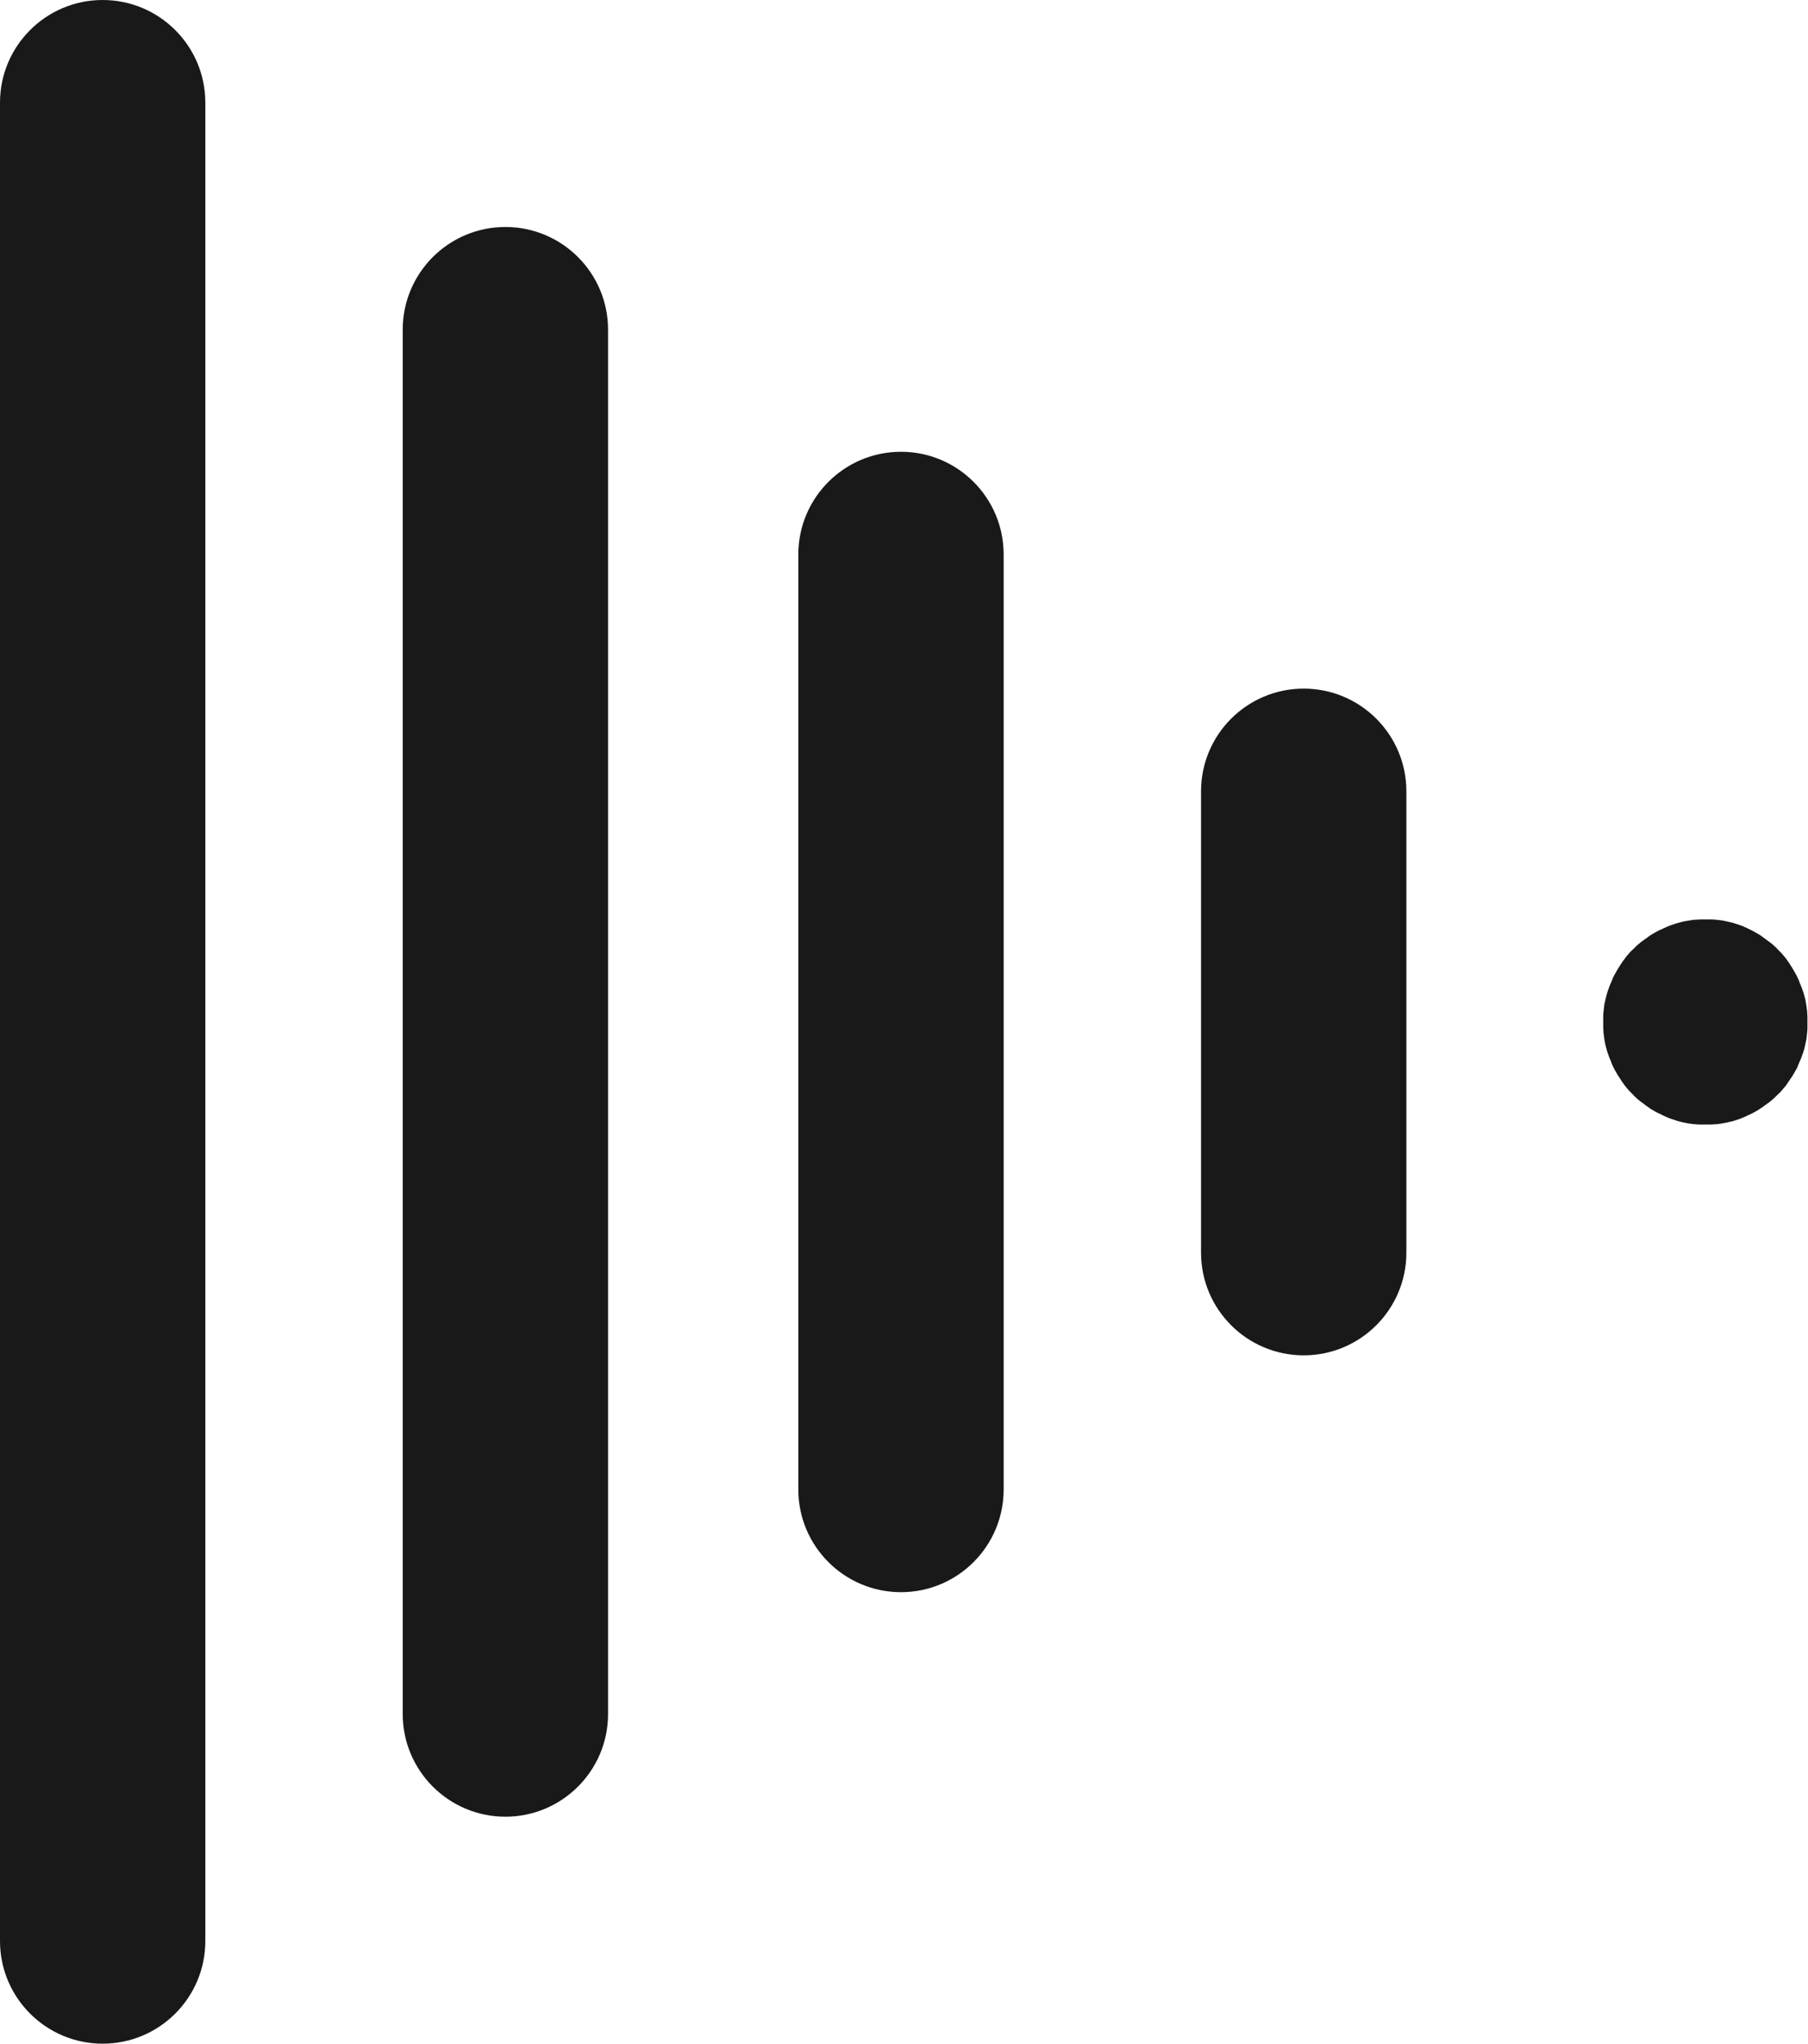 <?xml version="1.0" encoding="UTF-8"?>
<svg id="Layer_1" data-name="Layer 1" xmlns="http://www.w3.org/2000/svg" version="1.1" viewBox="0 0 660.4 746.4">
  <defs>
    <style>
      .cls-1 {
        fill: #191919;
        stroke-width: 0px;
      }
    </style>
  </defs>
  <path class="cls-1" d="M622.9,410.7c-.6,0-1.2,0-1.8,0s-1.2,0-1.8-.1c-.6,0-1.2-.1-1.8-.2-.6,0-1.2-.2-1.8-.3s-1.2-.2-1.8-.4c-.6-.1-1.2-.3-1.8-.5-.6-.2-1.2-.4-1.8-.6-.6-.2-1.1-.4-1.7-.7-.6-.2-1.1-.5-1.7-.8-.6-.3-1.1-.5-1.7-.8-.5-.3-1.1-.6-1.6-.9-.5-.3-1-.6-1.5-1-.5-.3-1-.7-1.5-1.1s-1-.7-1.5-1.1c-.5-.4-1-.8-1.4-1.2-.5-.4-.9-.8-1.3-1.3-.4-.4-.9-.9-1.3-1.3-.4-.5-.8-.9-1.2-1.4-.4-.5-.8-1-1.1-1.5-.4-.5-.7-1-1-1.5-.3-.5-.7-1-1-1.5s-.6-1.1-.9-1.6c-.3-.5-.6-1.1-.8-1.6-.3-.5-.5-1.1-.7-1.7s-.5-1.1-.7-1.7c-.2-.6-.4-1.2-.6-1.7-.2-.6-.3-1.2-.5-1.8s-.3-1.2-.4-1.8c-.1-.6-.2-1.2-.3-1.8,0-.6-.2-1.2-.2-1.8,0-.6-.1-1.2-.1-1.8,0-.6,0-1.2,0-1.9s0-1.2,0-1.9c0-.6,0-1.2.1-1.8s.1-1.2.2-1.8c0-.6.2-1.2.3-1.8s.3-1.2.4-1.8c.2-.6.3-1.2.5-1.8s.4-1.2.6-1.7c.2-.6.4-1.1.7-1.7.2-.6.5-1.1.7-1.7s.5-1.1.8-1.6c.3-.5.6-1.1.9-1.6.3-.5.6-1,1-1.6.3-.5.7-1,1-1.5.4-.5.8-1,1.1-1.5.4-.5.8-.9,1.2-1.4.4-.5.8-.9,1.3-1.3.4-.4.9-.9,1.3-1.3.5-.4.9-.8,1.4-1.2.5-.4,1-.8,1.5-1.1.5-.4,1-.7,1.5-1.1s1-.7,1.5-1c.5-.3,1.1-.6,1.6-.9.5-.3,1.1-.6,1.7-.8.5-.3,1.1-.5,1.7-.8.6-.2,1.1-.5,1.7-.7.6-.2,1.2-.4,1.8-.6.6-.2,1.2-.3,1.8-.5s1.2-.3,1.8-.4,1.2-.2,1.8-.3c.6-.1,1.2-.2,1.8-.2.6,0,1.2-.1,1.8-.1,1.2,0,2.5,0,3.7,0,.6,0,1.2,0,1.8.1.6,0,1.2.1,1.8.2.6,0,1.2.2,1.8.3s1.2.3,1.8.4c.6.1,1.2.3,1.8.5.6.2,1.2.4,1.8.6.6.2,1.2.4,1.7.7.6.2,1.1.5,1.7.8s1.1.5,1.6.8c.5.3,1.1.6,1.6.9.5.3,1,.6,1.5,1s1,.7,1.5,1.1c.5.4,1,.7,1.5,1.1.5.4,1,.8,1.4,1.2.5.4.9.8,1.3,1.3.4.4.9.9,1.3,1.3.4.5.8.9,1.2,1.4s.8,1,1.1,1.5c.4.5.7,1,1,1.5.3.5.7,1,1,1.6.3.5.6,1.1.9,1.6.3.5.6,1.1.8,1.6.3.5.5,1.1.7,1.7.2.6.5,1.1.7,1.7.2.6.4,1.2.6,1.7s.3,1.2.5,1.8c.2.6.3,1.2.4,1.8s.2,1.2.3,1.8c0,.6.2,1.2.2,1.8s.1,1.2.1,1.8,0,1.2,0,1.9,0,1.2,0,1.9c0,.6,0,1.2-.1,1.8s-.1,1.2-.2,1.8c0,.6-.2,1.2-.3,1.8-.1.6-.3,1.2-.4,1.8-.1.6-.3,1.2-.5,1.8-.2.6-.4,1.2-.6,1.7-.2.6-.4,1.1-.7,1.7-.2.6-.5,1.1-.7,1.7s-.5,1.1-.8,1.6c-.3.5-.6,1.1-.9,1.6-.3.5-.6,1-1,1.5-.3.5-.7,1-1,1.5s-.7,1-1.1,1.5c-.4.5-.8.9-1.2,1.4-.4.5-.8.9-1.3,1.3-.4.4-.9.9-1.3,1.3-.5.4-.9.8-1.4,1.2-.5.4-1,.8-1.5,1.1-.5.4-1,.7-1.5,1.1-.5.3-1,.7-1.5,1-.5.3-1.1.6-1.6.9s-1.1.6-1.6.8-1.1.5-1.7.8c-.6.2-1.1.5-1.7.7-.6.2-1.2.4-1.8.6-.6.2-1.2.4-1.8.5-.6.1-1.2.3-1.8.4s-1.2.2-1.8.3-1.2.2-1.8.2c-.6,0-1.2.1-1.8.1-.6,0-1.2,0-1.8,0Z"/>
  <path class="cls-1" d="M476.2,495c-20.7,0-37.5-16.8-37.5-37.5v-168.5c0-20.7,16.8-37.5,37.5-37.5s37.5,16.8,37.5,37.5v168.5c0,20.7-16.8,37.5-37.5,37.5h0Z"/>
  <path class="cls-1" d="M329.1,581.5c-20.7,0-37.5-16.8-37.5-37.5V202.5c0-20.7,16.8-37.5,37.5-37.5s37.5,16.8,37.5,37.5v341.5c0,20.7-16.8,37.5-37.5,37.5h0Z"/>
  <path class="cls-1" d="M184.6,663.5c-20.7,0-37.5-16.8-37.5-37.5V120.4c0-20.7,16.8-37.5,37.5-37.5s37.5,16.8,37.5,37.5v505.6c0,20.7-16.8,37.5-37.5,37.5h0Z"/>
  <path class="cls-1" d="M37.5,746.4c-20.7,0-37.5-16.8-37.5-37.5V37.5C0,16.8,16.8,0,37.5,0s37.5,16.8,37.5,37.5v671.4c0,20.7-16.8,37.5-37.5,37.5Z"/>
</svg>